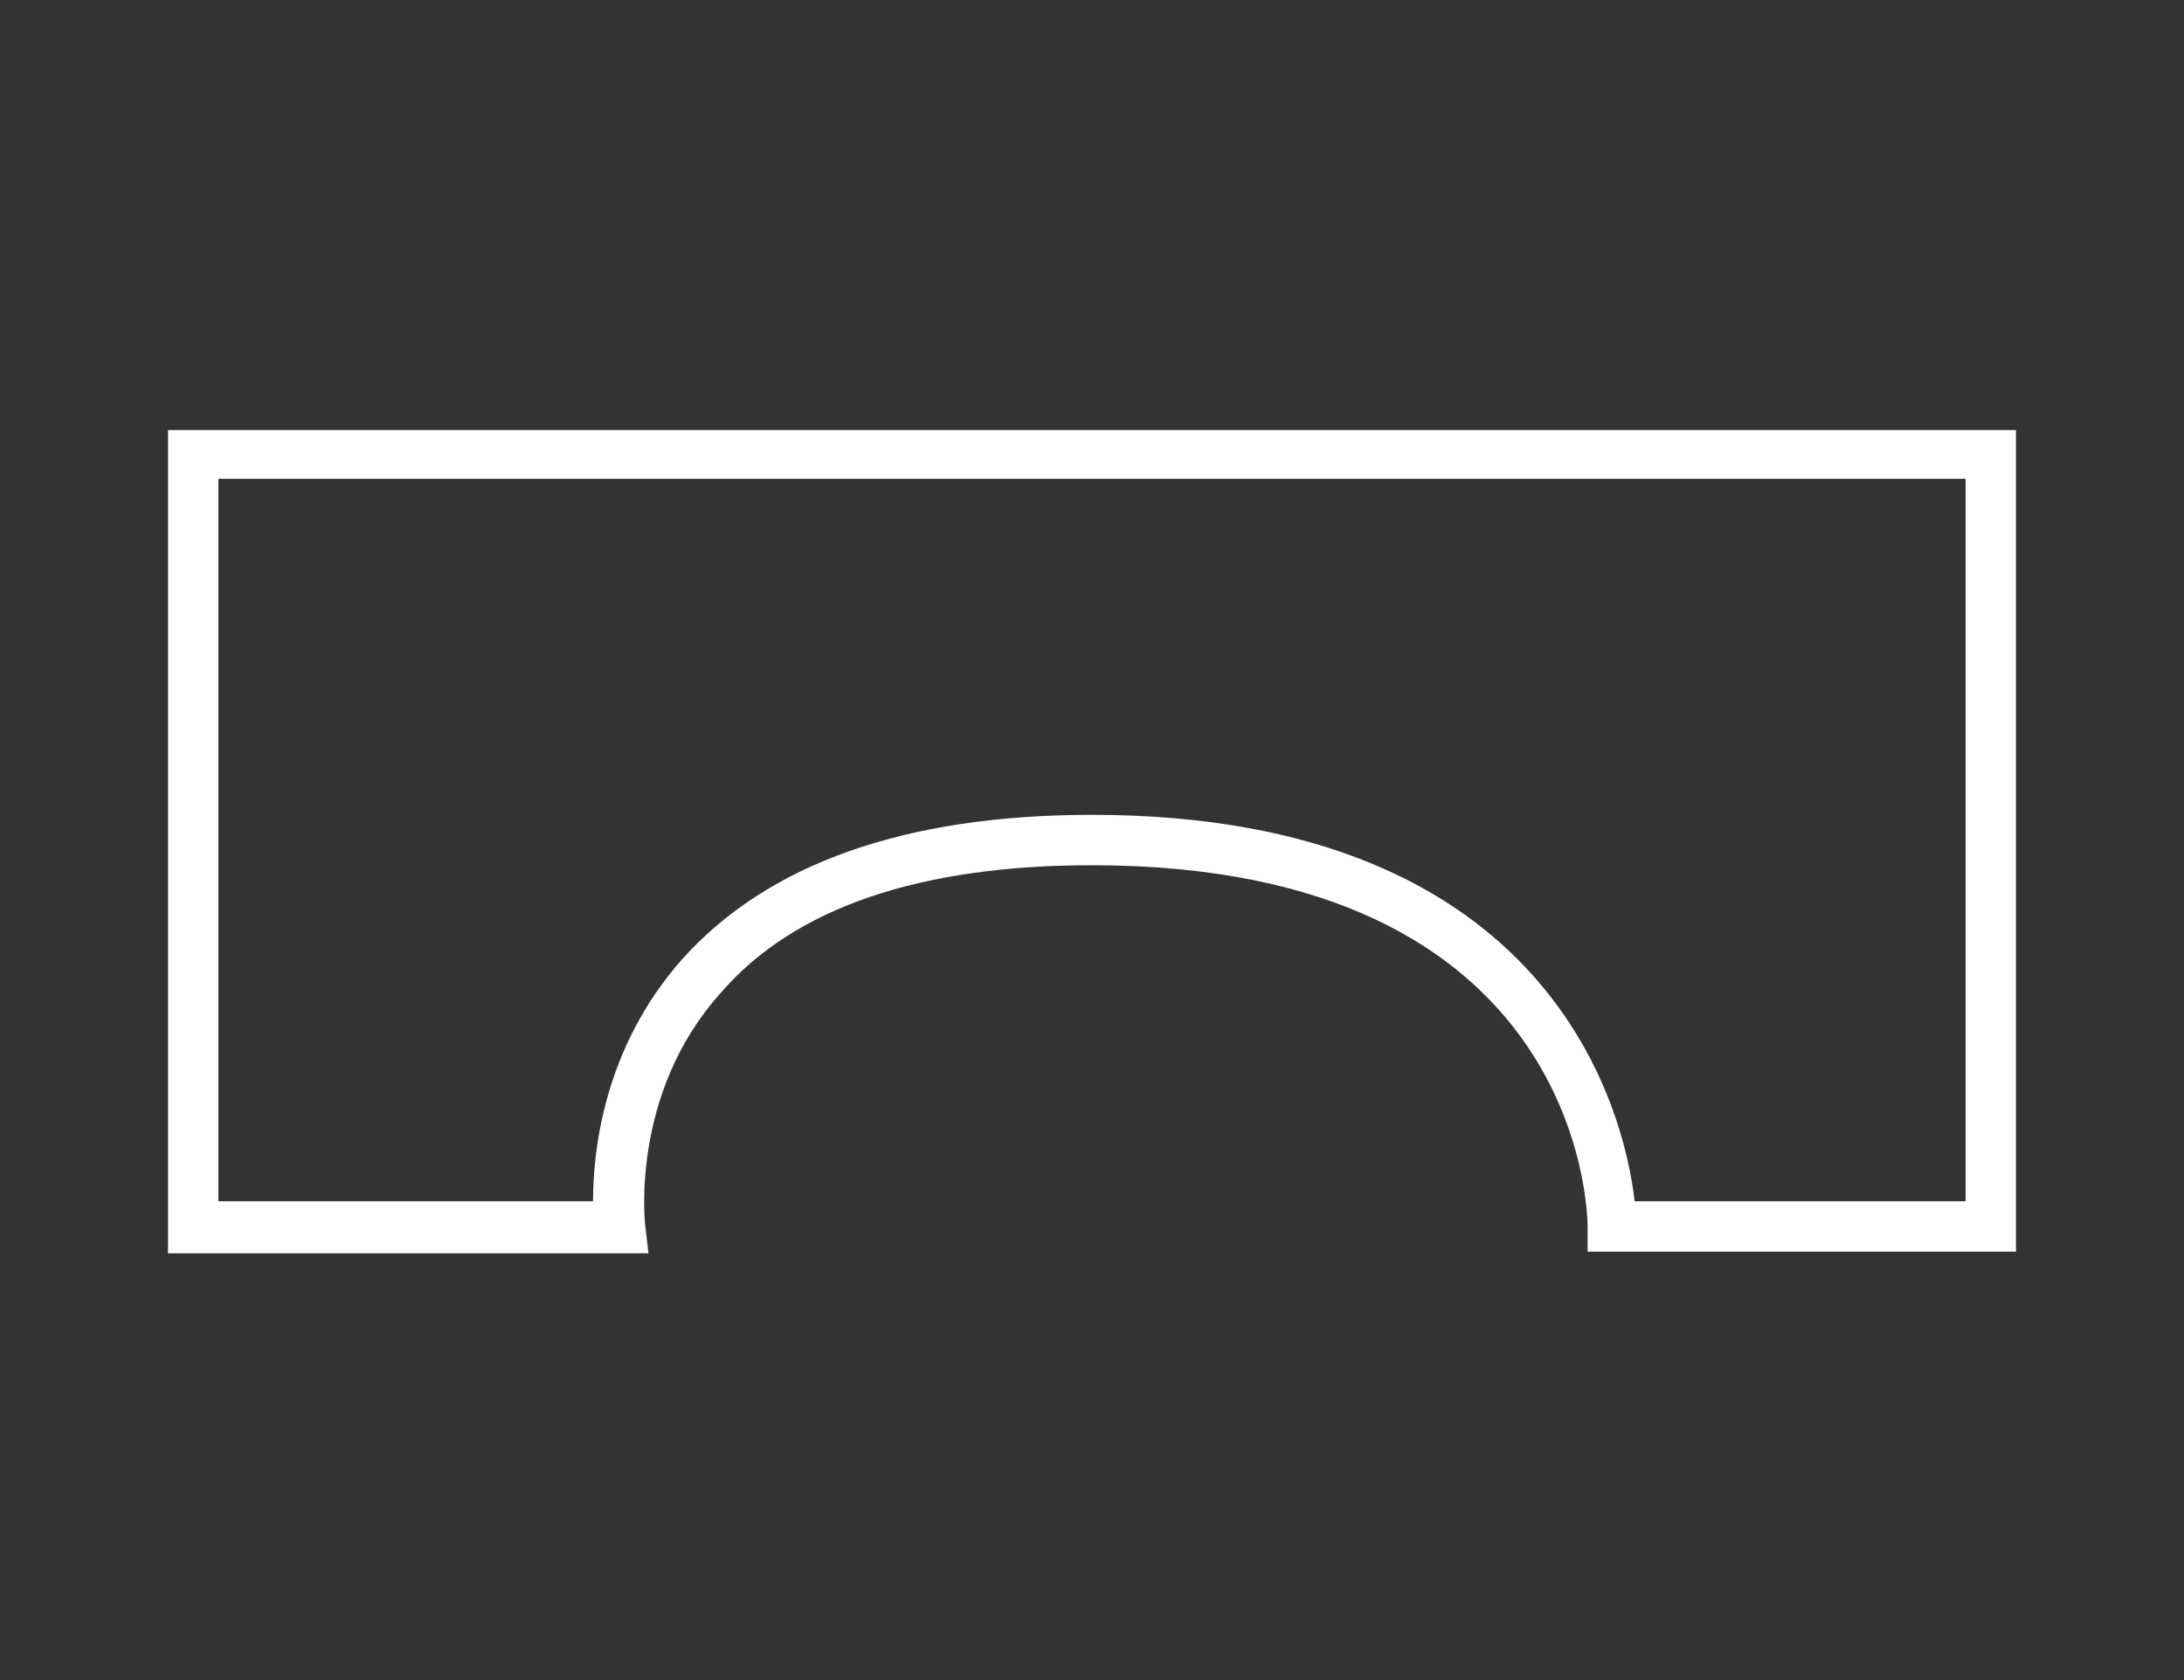 <?xml version="1.0" encoding="utf-8"?>
<!-- Generator: Adobe Illustrator 21.0.0, SVG Export Plug-In . SVG Version: 6.00 Build 0)  -->
<svg version="1.1" id="Ebene_1" xmlns="http://www.w3.org/2000/svg" xmlns:xlink="http://www.w3.org/1999/xlink" x="0px" y="0px"
	 viewBox="0 0 130 100" style="enable-background:new 0 0 130 100;" xml:space="preserve">
<rect x="0" y="0" width="130" height="100" fill="#333333" stroke="none"/>
<style type="text/css">
	.st0{display:none;fill:#E20613;}
	.st1{fill:#FFFFFF;}
</style>
<rect class="st0" width="130" height="100"/>
<path class="st1" d="M120,74.5H94.5V73c0-0.9-0.4-21.5-29.5-21.5c-10.2,0-17.7,2.5-22.1,7.6c-5.4,6-4.5,13.7-4.5,13.8l0.2,1.7h-1.7
	H10v-49h110V74.5z M97.3,71.5H117v-43H13v43h22.3c0-2.9,0.6-9.1,5.3-14.4c5.1-5.7,13.3-8.6,24.4-8.6C92.4,48.5,96.7,66.2,97.3,71.5z
	"/>
</svg>
